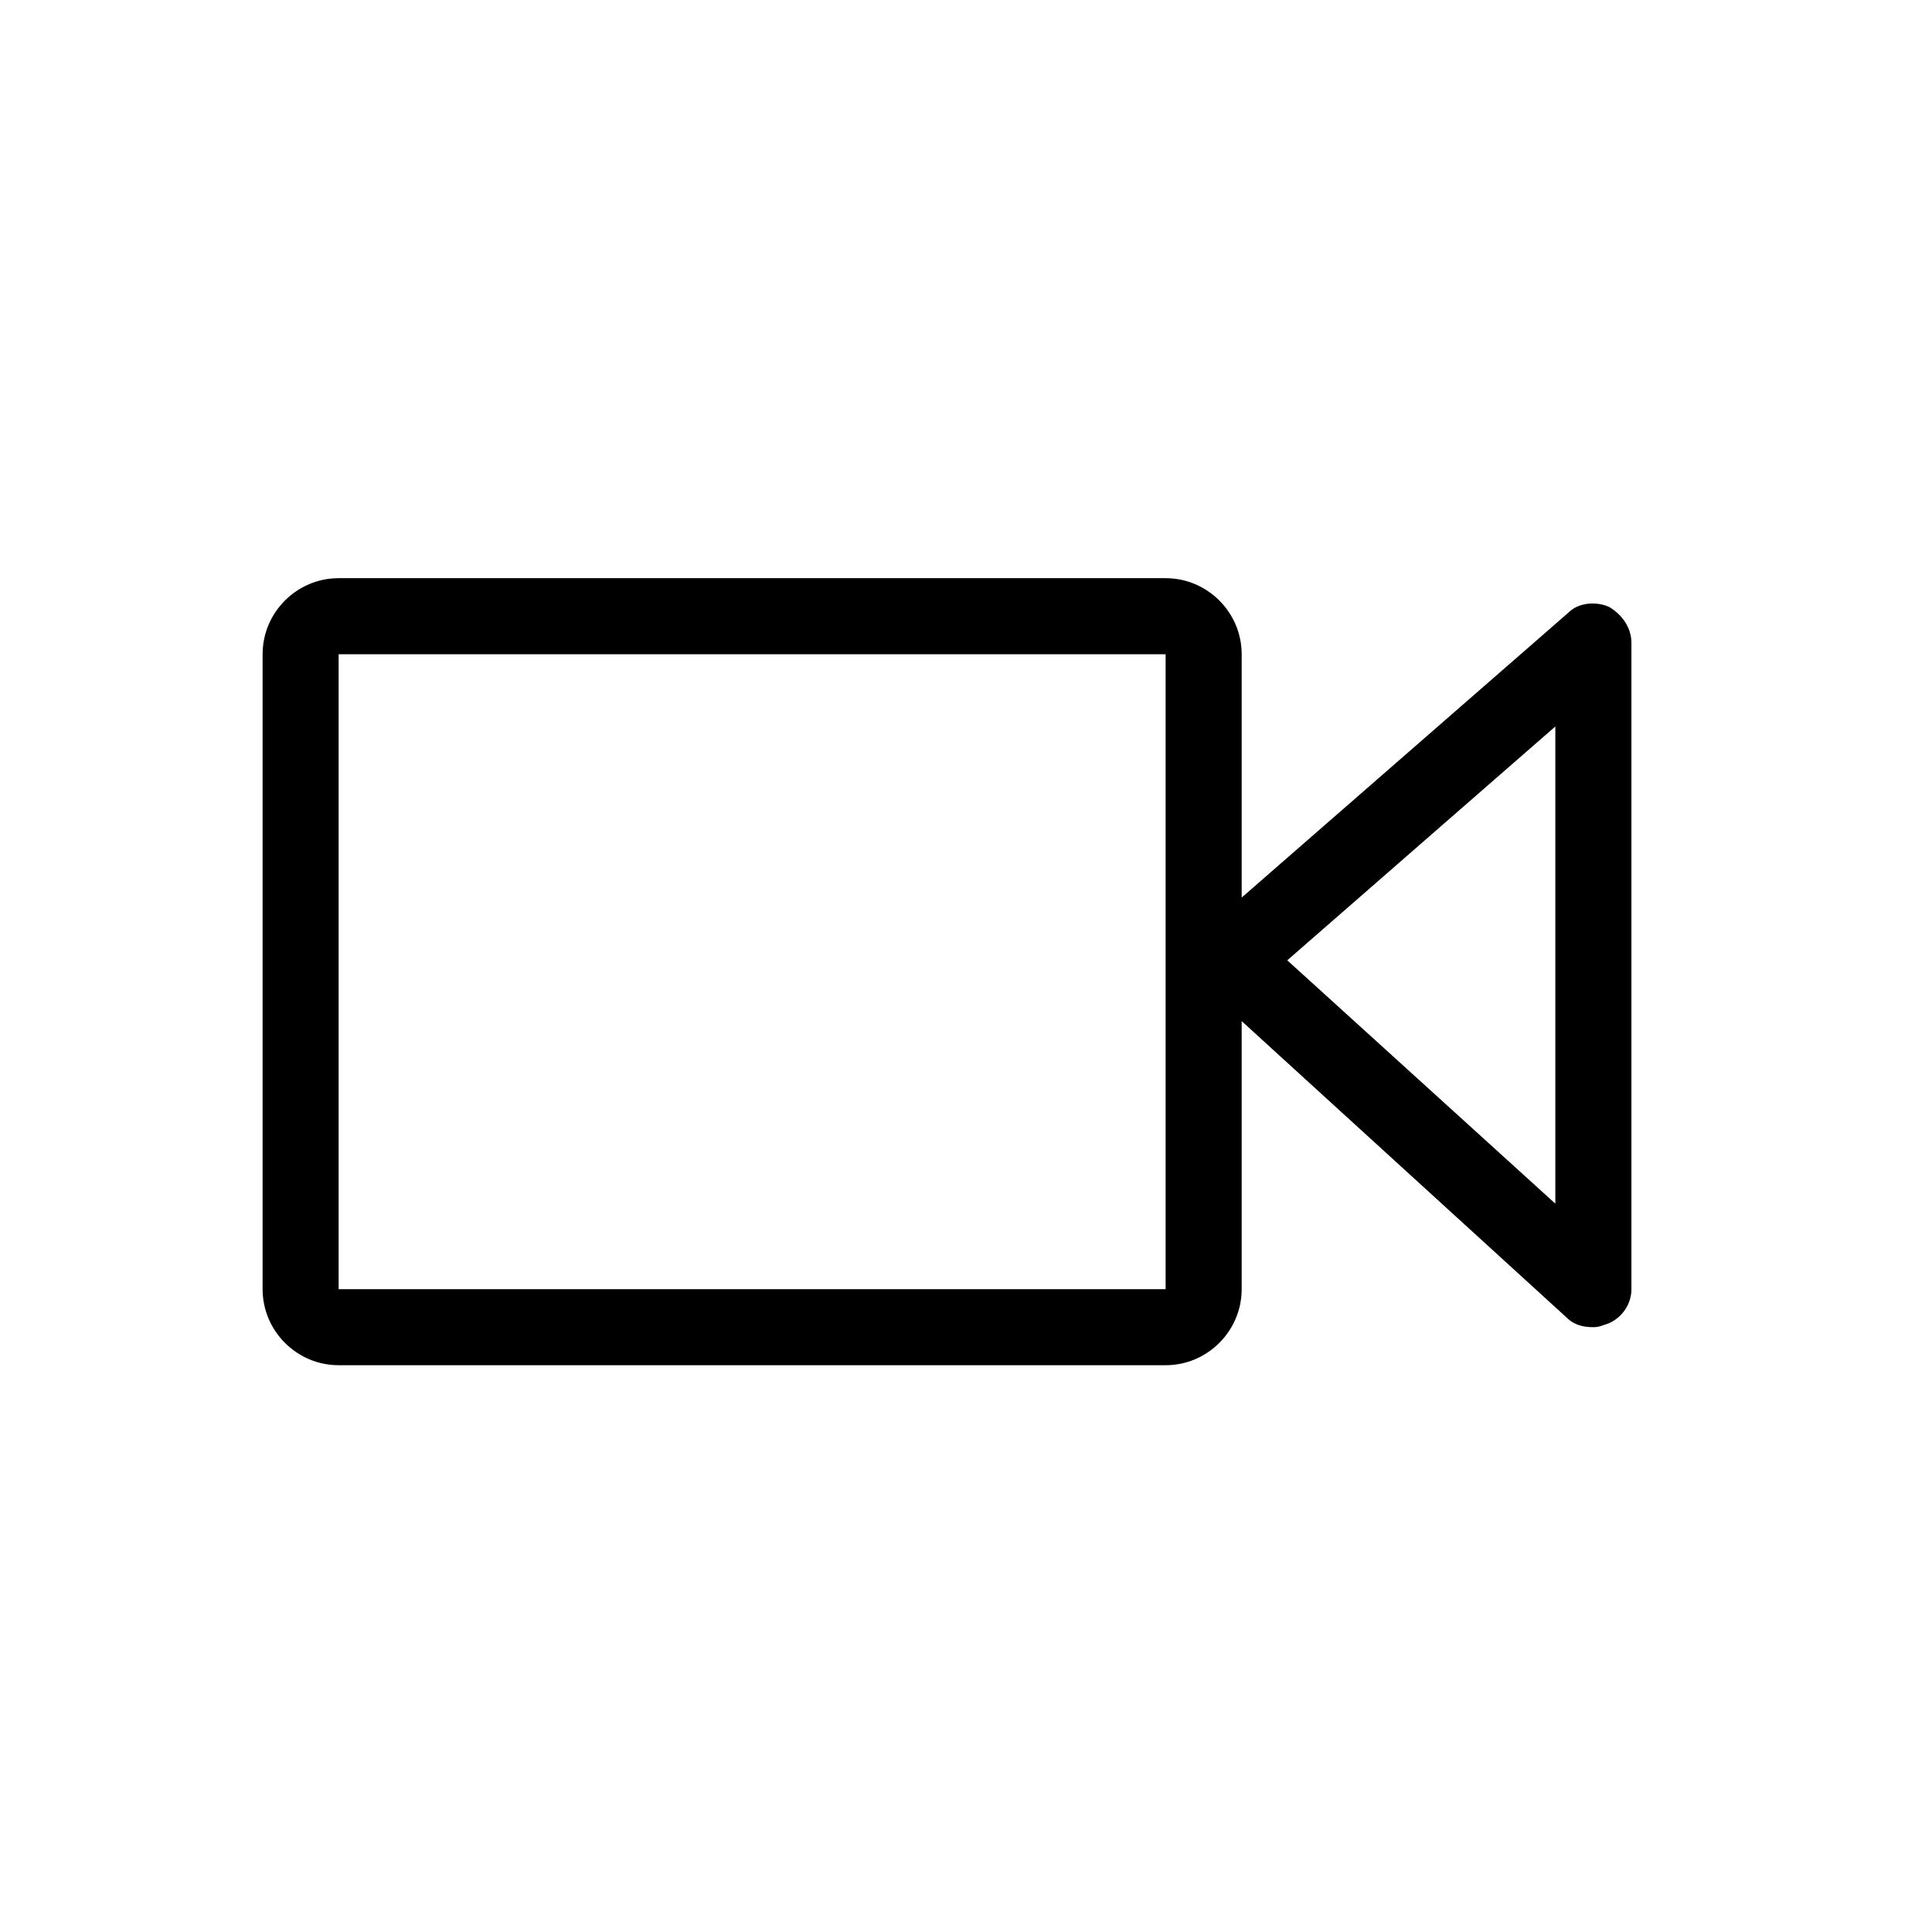 <?xml version="1.0" encoding="UTF-8"?>
<!-- Uploaded to: SVG Repo, www.svgrepo.com, Generator: SVG Repo Mixer Tools -->
<svg fill="#000000" width="800px" height="800px" version="1.1" viewBox="144 144 512 512" xmlns="http://www.w3.org/2000/svg">
 <path d="m570.29 304.78c-3.527-1.512-8.062-1.008-10.578 1.512l-86.656 75.57v-64.488c0-11.082-9.07-20.152-20.152-20.152h-219.16c-11.082 0-20.152 9.07-20.152 20.152v168.27c0 11.082 9.07 20.152 20.152 20.152h219.16c11.082 0 20.152-9.07 20.152-20.152v-71.039l86.152 78.594c2.016 2.016 4.535 2.519 7.055 2.519 1.512 0 2.519-0.504 4.031-1.008 3.527-1.512 6.047-5.039 6.047-9.07v-171.3c0-4.031-2.519-7.559-6.047-9.574zm-117.39 180.87h-219.16v-168.27h219.16zm103.28-22.672-71.039-64.488 71.039-61.969z"/>
</svg>
